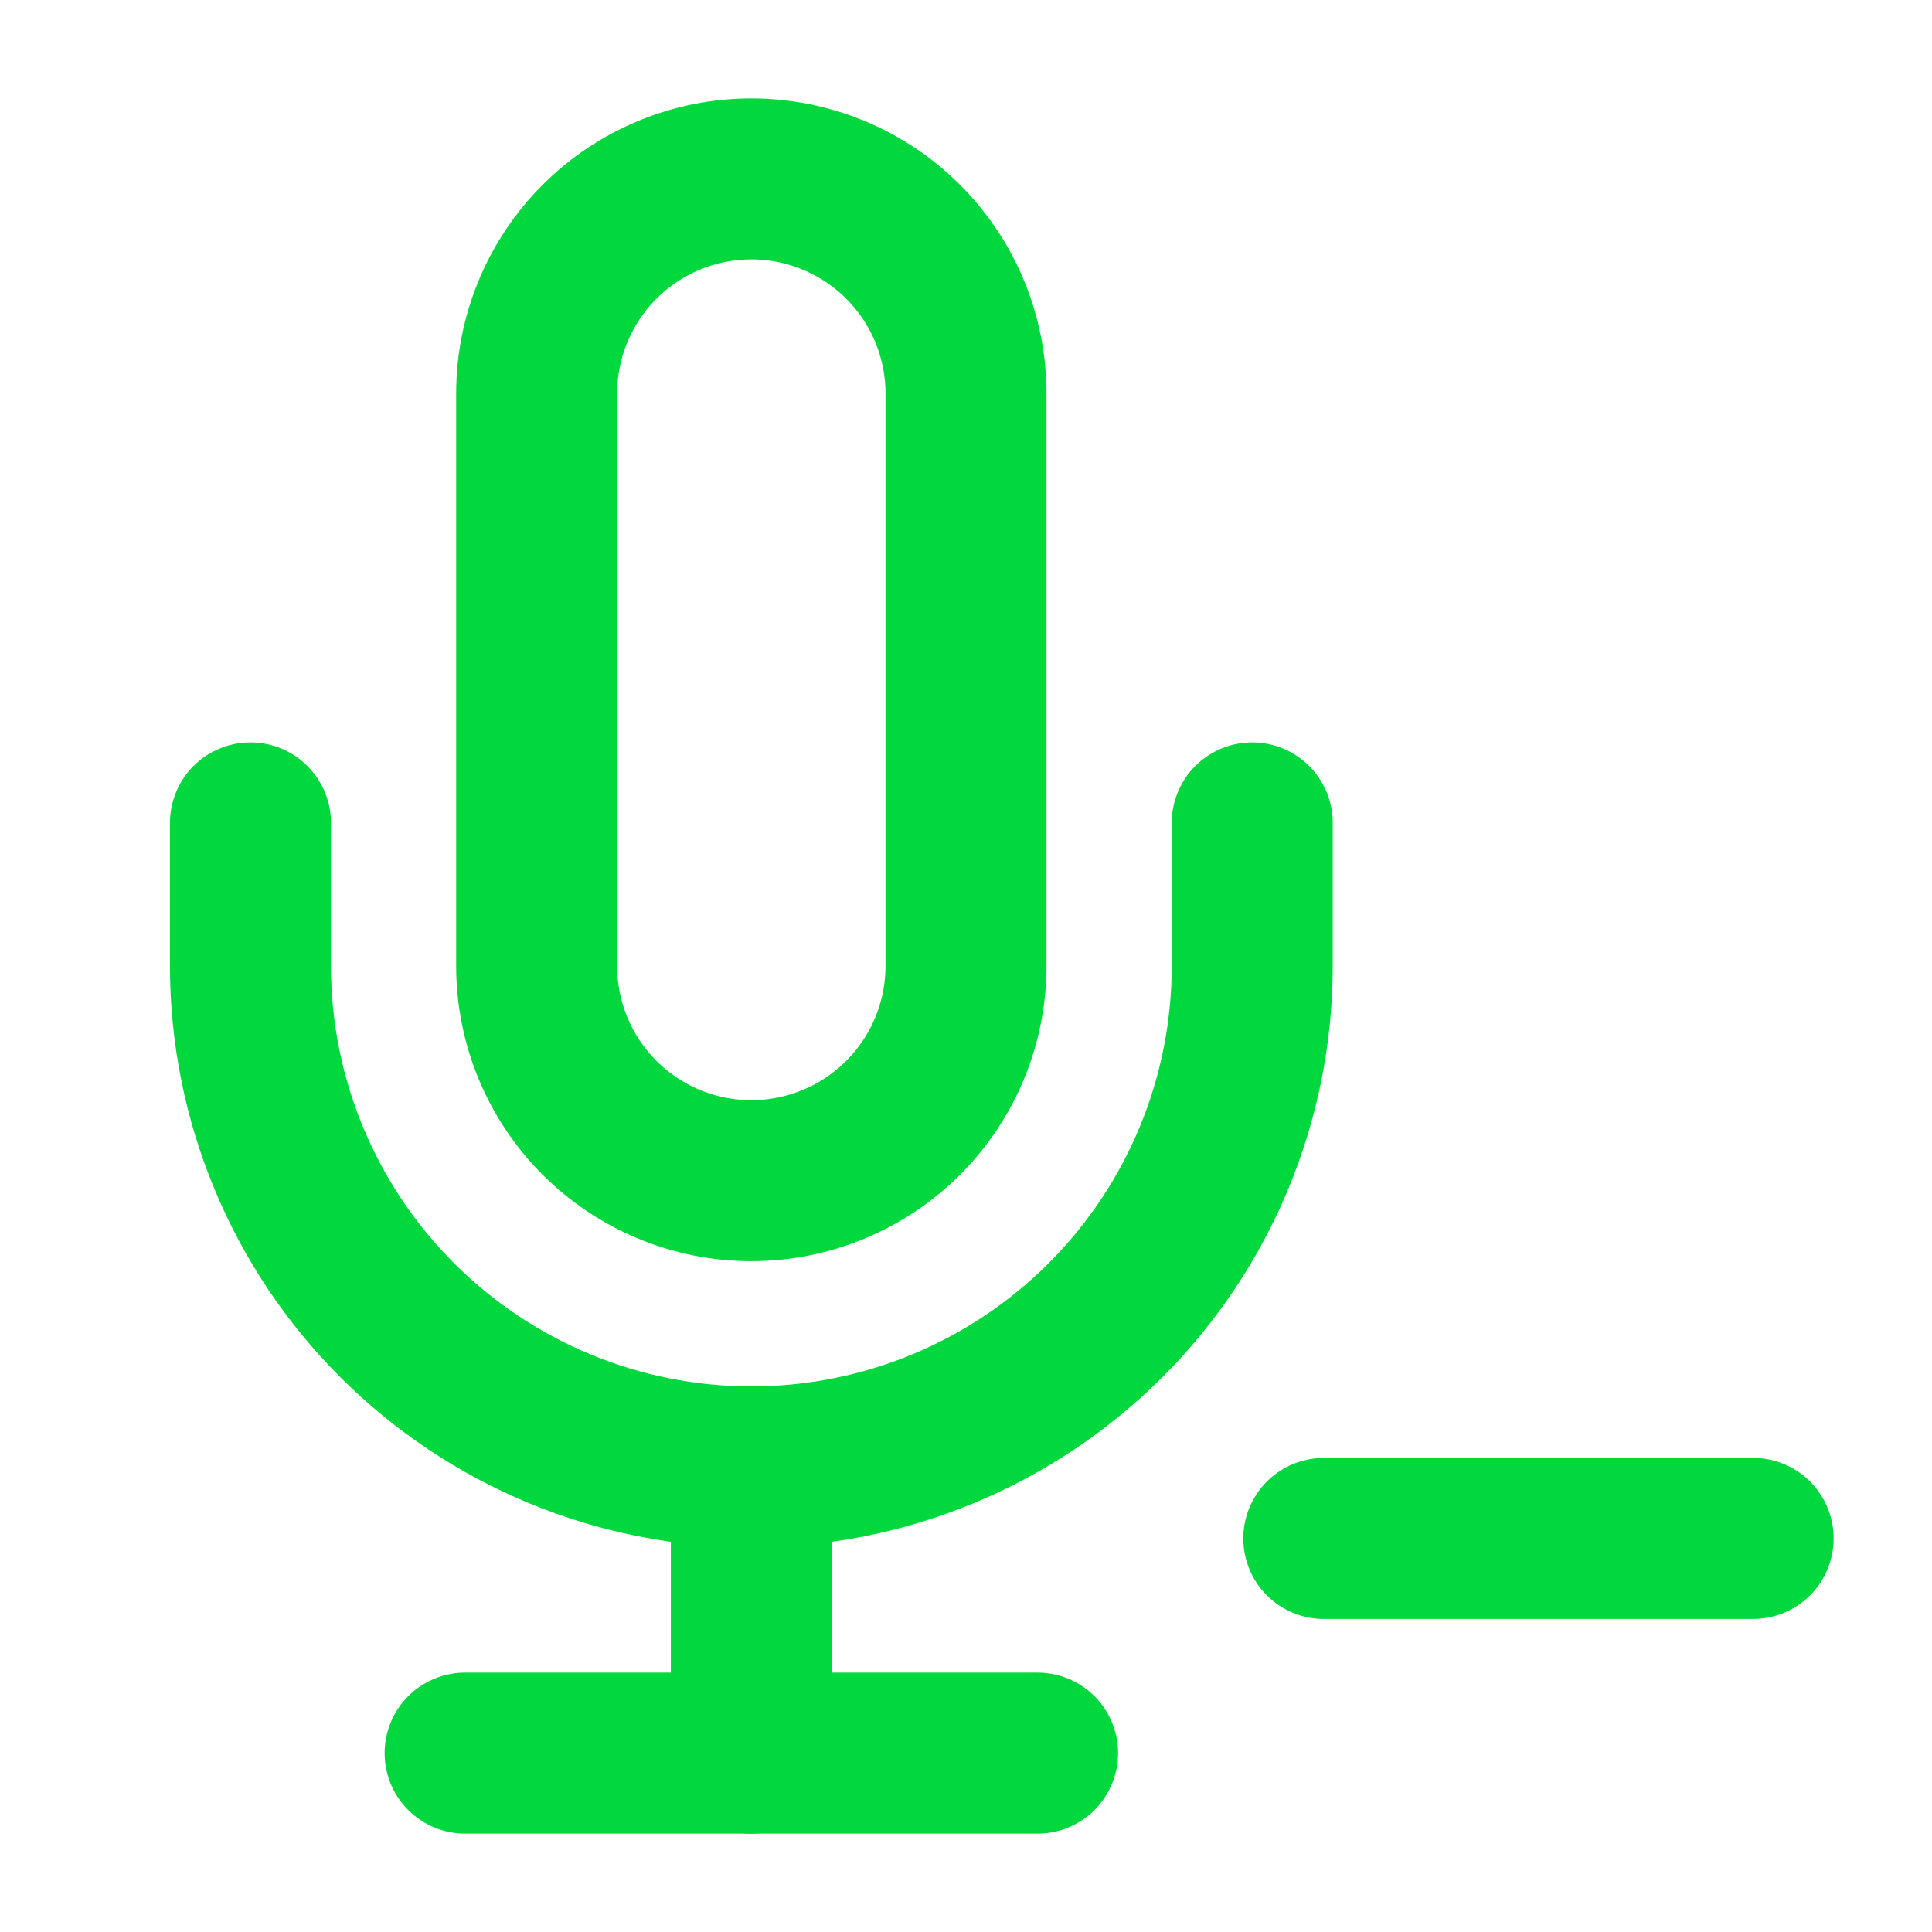 <svg width="72" height="72" viewBox="0 0 72 72" fill="none" xmlns="http://www.w3.org/2000/svg">
<path d="M28 6.667C25.878 6.667 23.843 7.51 22.343 9.01C20.843 10.51 20 12.545 20 14.667V36C20 38.122 20.843 40.157 22.343 41.657C23.843 43.157 25.878 44 28 44C30.122 44 32.157 43.157 33.657 41.657C35.157 40.157 36 38.122 36 36V14.667C36 12.545 35.157 10.51 33.657 9.01C32.157 7.51 30.122 6.667 28 6.667Z" stroke="#00D83E" stroke-width="6" stroke-linecap="round" stroke-linejoin="round"/>
<path d="M46.667 30.667V36C46.667 40.951 44.701 45.699 41.2 49.199C37.699 52.7 32.951 54.667 28.001 54.667C23.05 54.667 18.302 52.7 14.801 49.199C11.301 45.699 9.334 40.951 9.334 36V30.667" stroke="#00D83E" stroke-width="6" stroke-linecap="round" stroke-linejoin="round"/>
<path d="M28 54.667V65.333" stroke="#00D83E" stroke-width="6" stroke-linecap="round" stroke-linejoin="round"/>
<path d="M17.334 65.333H38.667" stroke="#00D83E" stroke-width="6" stroke-linecap="round" stroke-linejoin="round"/>
<path d="M49.334 57.333H65.334" stroke="#00D83E" stroke-width="6" stroke-linecap="round"/>
</svg>
